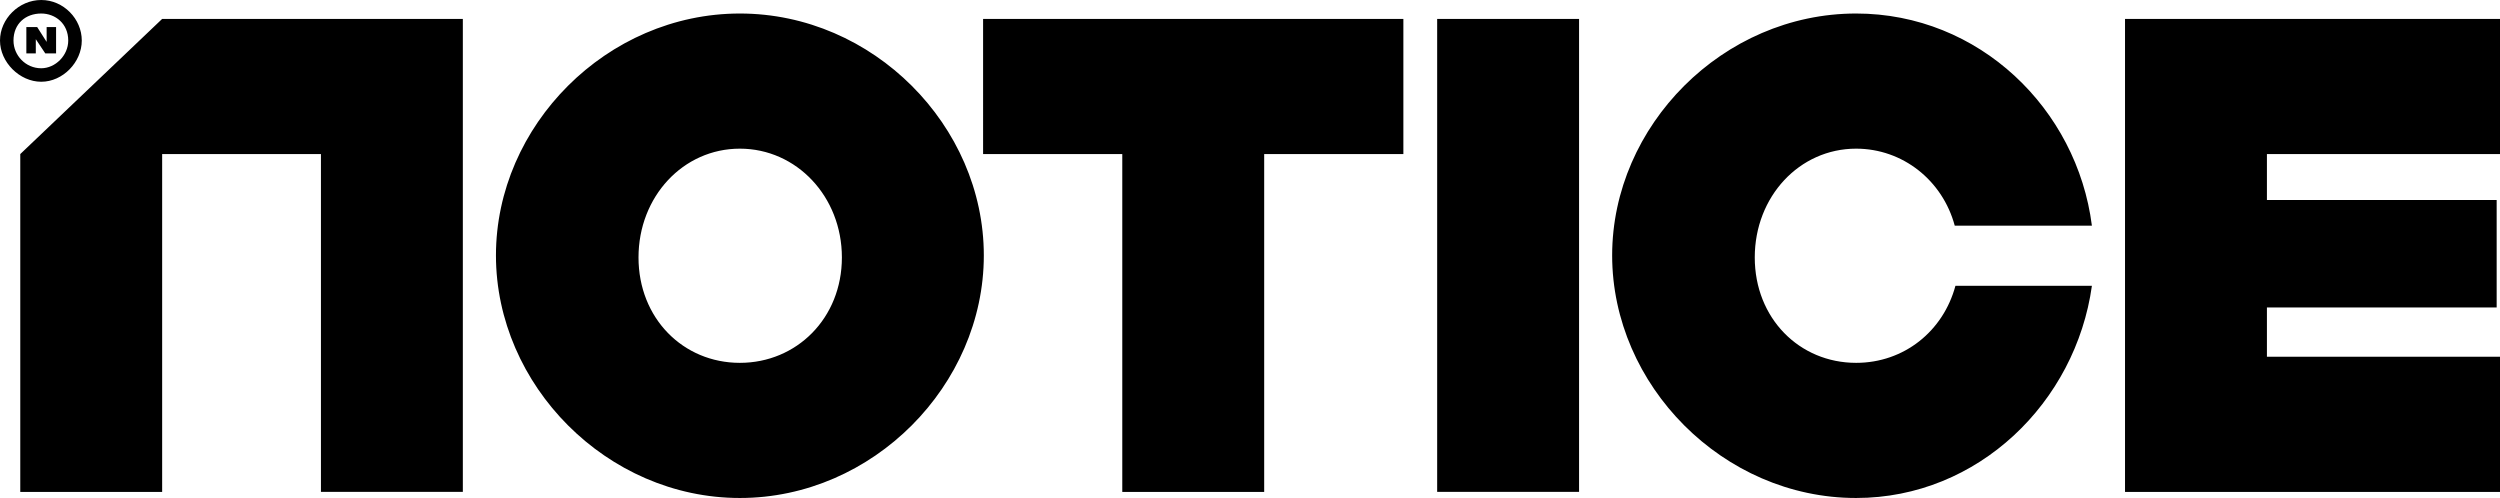 <?xml version="1.0" encoding="UTF-8"?>
<svg xmlns="http://www.w3.org/2000/svg" id="Warstwa_1" data-name="Warstwa 1" viewBox="0 0 995.05 198.21">
  <defs>
    <style>
      .cls-1 {
        stroke-width: 0px;
      }
    </style>
  </defs>
  <path class="cls-1" d="m0,16.14C0,7.53,7.53,0,16.41,0s16.14,7.53,16.14,16.14-7.53,16.4-16.14,16.4S0,24.74,0,16.14Zm27.16,0c0-6.72-5.11-10.76-10.76-10.76-6.19,0-11.03,4.03-11.03,10.76,0,5.92,4.84,11.03,11.03,11.03,5.65,0,10.76-5.11,10.76-11.03ZM8.07,61.32L64.54,7.53h119.68v188.25h-56.48V61.32h-63.2v134.47H8.07V61.32Zm2.42-40.07v-10.49h4.3l3.77,5.92v-5.92h3.76v10.49h-4.3l-3.77-5.65v5.65h-3.76Zm186.91,80.41c0-51.64,44.1-96.28,97.09-96.28s97.09,44.64,97.09,96.28-44.11,96.55-97.09,96.55-97.09-44.91-97.09-96.55Zm137.69.81c0-24.2-18.02-43.3-40.61-43.3s-40.34,19.09-40.34,43.3,17.75,41.95,40.34,41.95,40.61-17.75,40.61-41.95ZM558.57,7.53v53.79h-55.4v134.47h-56.48V61.32h-55.4V7.53h167.28Zm13.45,0h56.48v188.25h-56.48V7.53Zm260.6,106.23c-6.45,46.26-45.18,84.45-93.86,84.45-52.98,0-97.09-44.91-97.09-96.55S685.78,5.38,738.76,5.38c48.95,0,87.94,37.92,93.86,84.45h-54.59c-4.84-18.02-20.71-30.66-39.26-30.66-22.59,0-40.34,19.09-40.34,43.3s17.75,41.95,40.34,41.95c19.1,0,34.69-12.64,39.53-30.66h54.32Zm162.44-52.44h-92.78v18.29h91.44v42.76h-91.44v19.63h92.78v53.79h-149.26V7.53h149.26v53.79Z"></path>
</svg>
